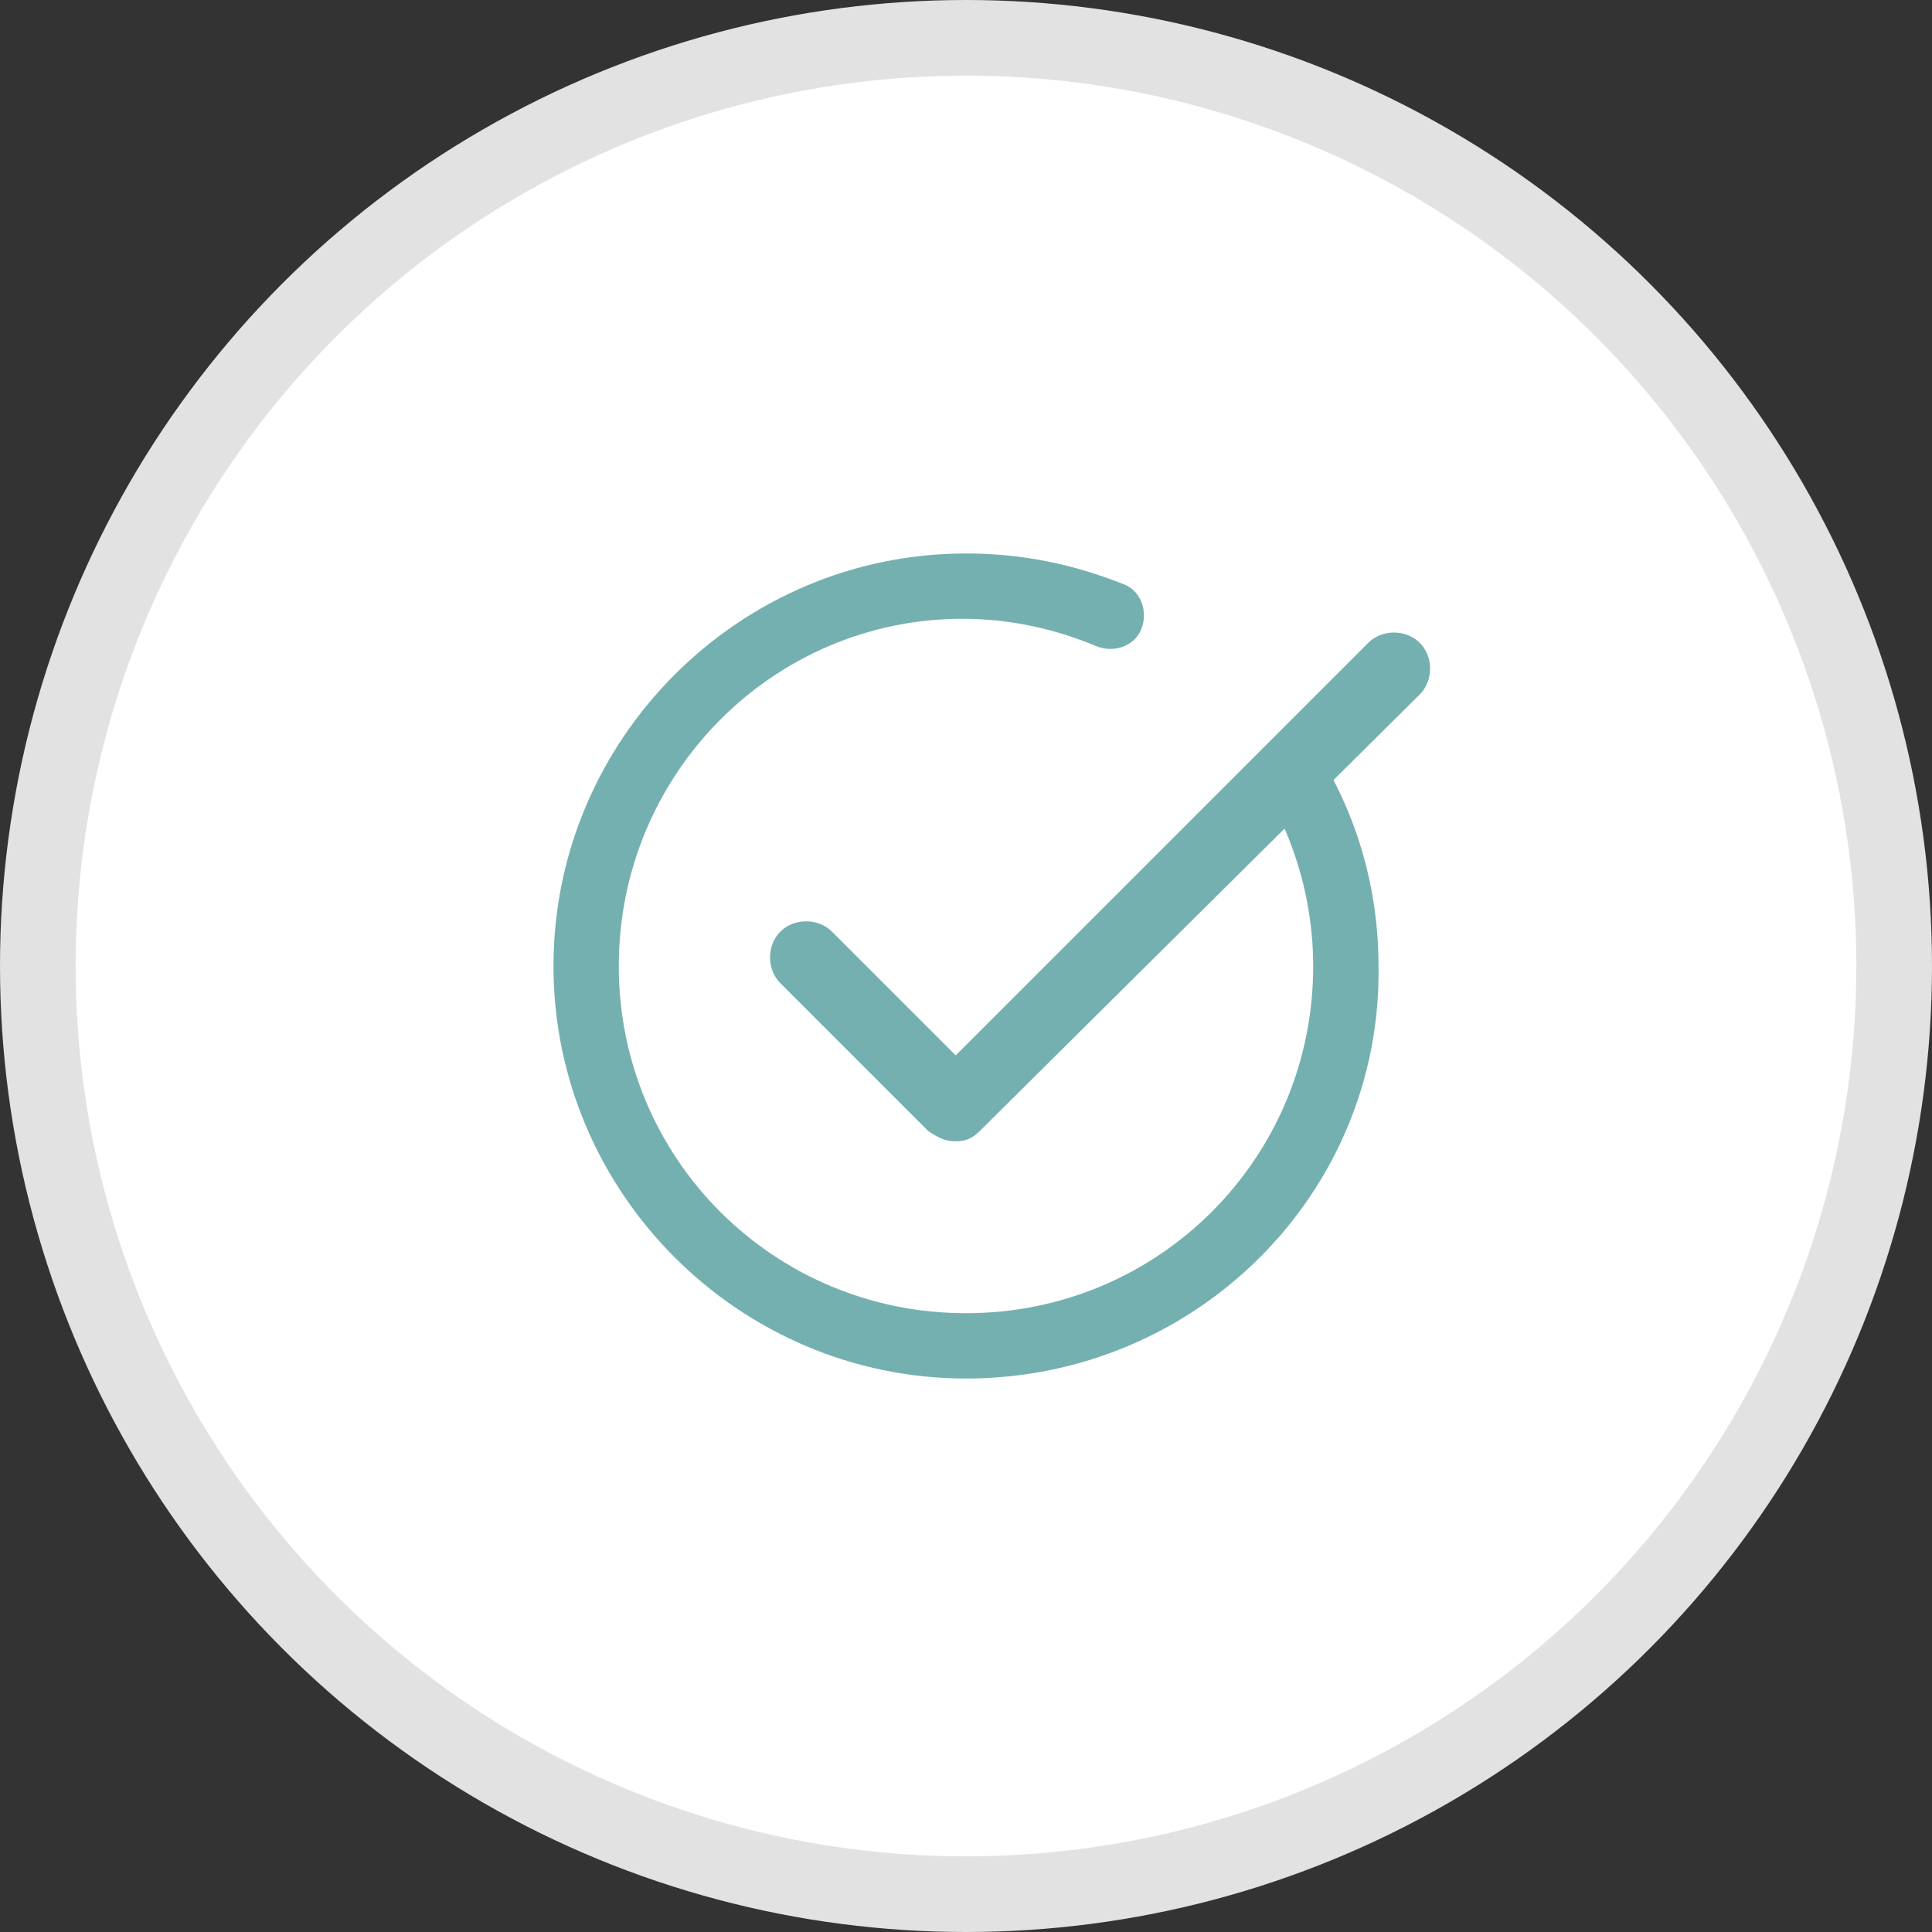 <?xml version="1.0" encoding="utf-8"?><!--Generator: Adobe Illustrator 27.4.0, SVG Export Plug-In . SVG Version: 6.00 Build 0)--><svg version="1.1" id="レイヤー_1" xmlns="http://www.w3.org/2000/svg" xmlns:xlink="http://www.w3.org/1999/xlink" x="0px" y="0px" viewBox="0 0 56.2 56.2" style="enable-background:new 0 0 56.2 56.2" xml:space="preserve"><rect x="0" y="0" width="56.2" height="56.2" fill="#333333" stroke="none"/><style type="text/css">.st0{fill:#E2E2E2;}
	.st1{fill:#FFFFFF;}
	.st2{fill:#75B0B1;}</style><circle class="st0" cx="28.1" cy="28.1" r="28.1"/><circle class="st1" cx="28.1" cy="28.1" r="25.9"/><path class="st2" d="M27.8,33.2c-0.3,0-0.5-0.1-0.8-0.3l-4.3-4.3c-0.4-0.4-0.4-1.1,0-1.5s1.1-0.4,1.5,0l3.6,3.6l12-12
	c0.4-0.4,1.1-0.4,1.5,0s0.4,1.1,0,1.5L28.5,32.9C28.3,33.1,28.1,33.2,27.8,33.2z"/><path class="st2" d="M28.1,40.1c-6.6,0-12-5.4-12-12s5.4-12,12-12c1.6,0,3.1,0.3,4.6,0.9c0.5,0.2,0.7,0.8,0.5,1.3s-0.8,0.7-1.3,0.5
	C30.7,18.3,29.4,18,28,18c-5.5,0-10,4.5-10,10.1s4.5,10.1,10.1,10.1s10.1-4.5,10.1-10.1c0-1.8-0.5-3.6-1.4-5.1
	c-0.3-0.5-0.1-1,0.3-1.3c0.5-0.3,1-0.1,1.3,0.3c1.1,1.8,1.7,3.9,1.7,6.1C40.2,34.7,34.8,40.1,28.1,40.1z"/></svg>